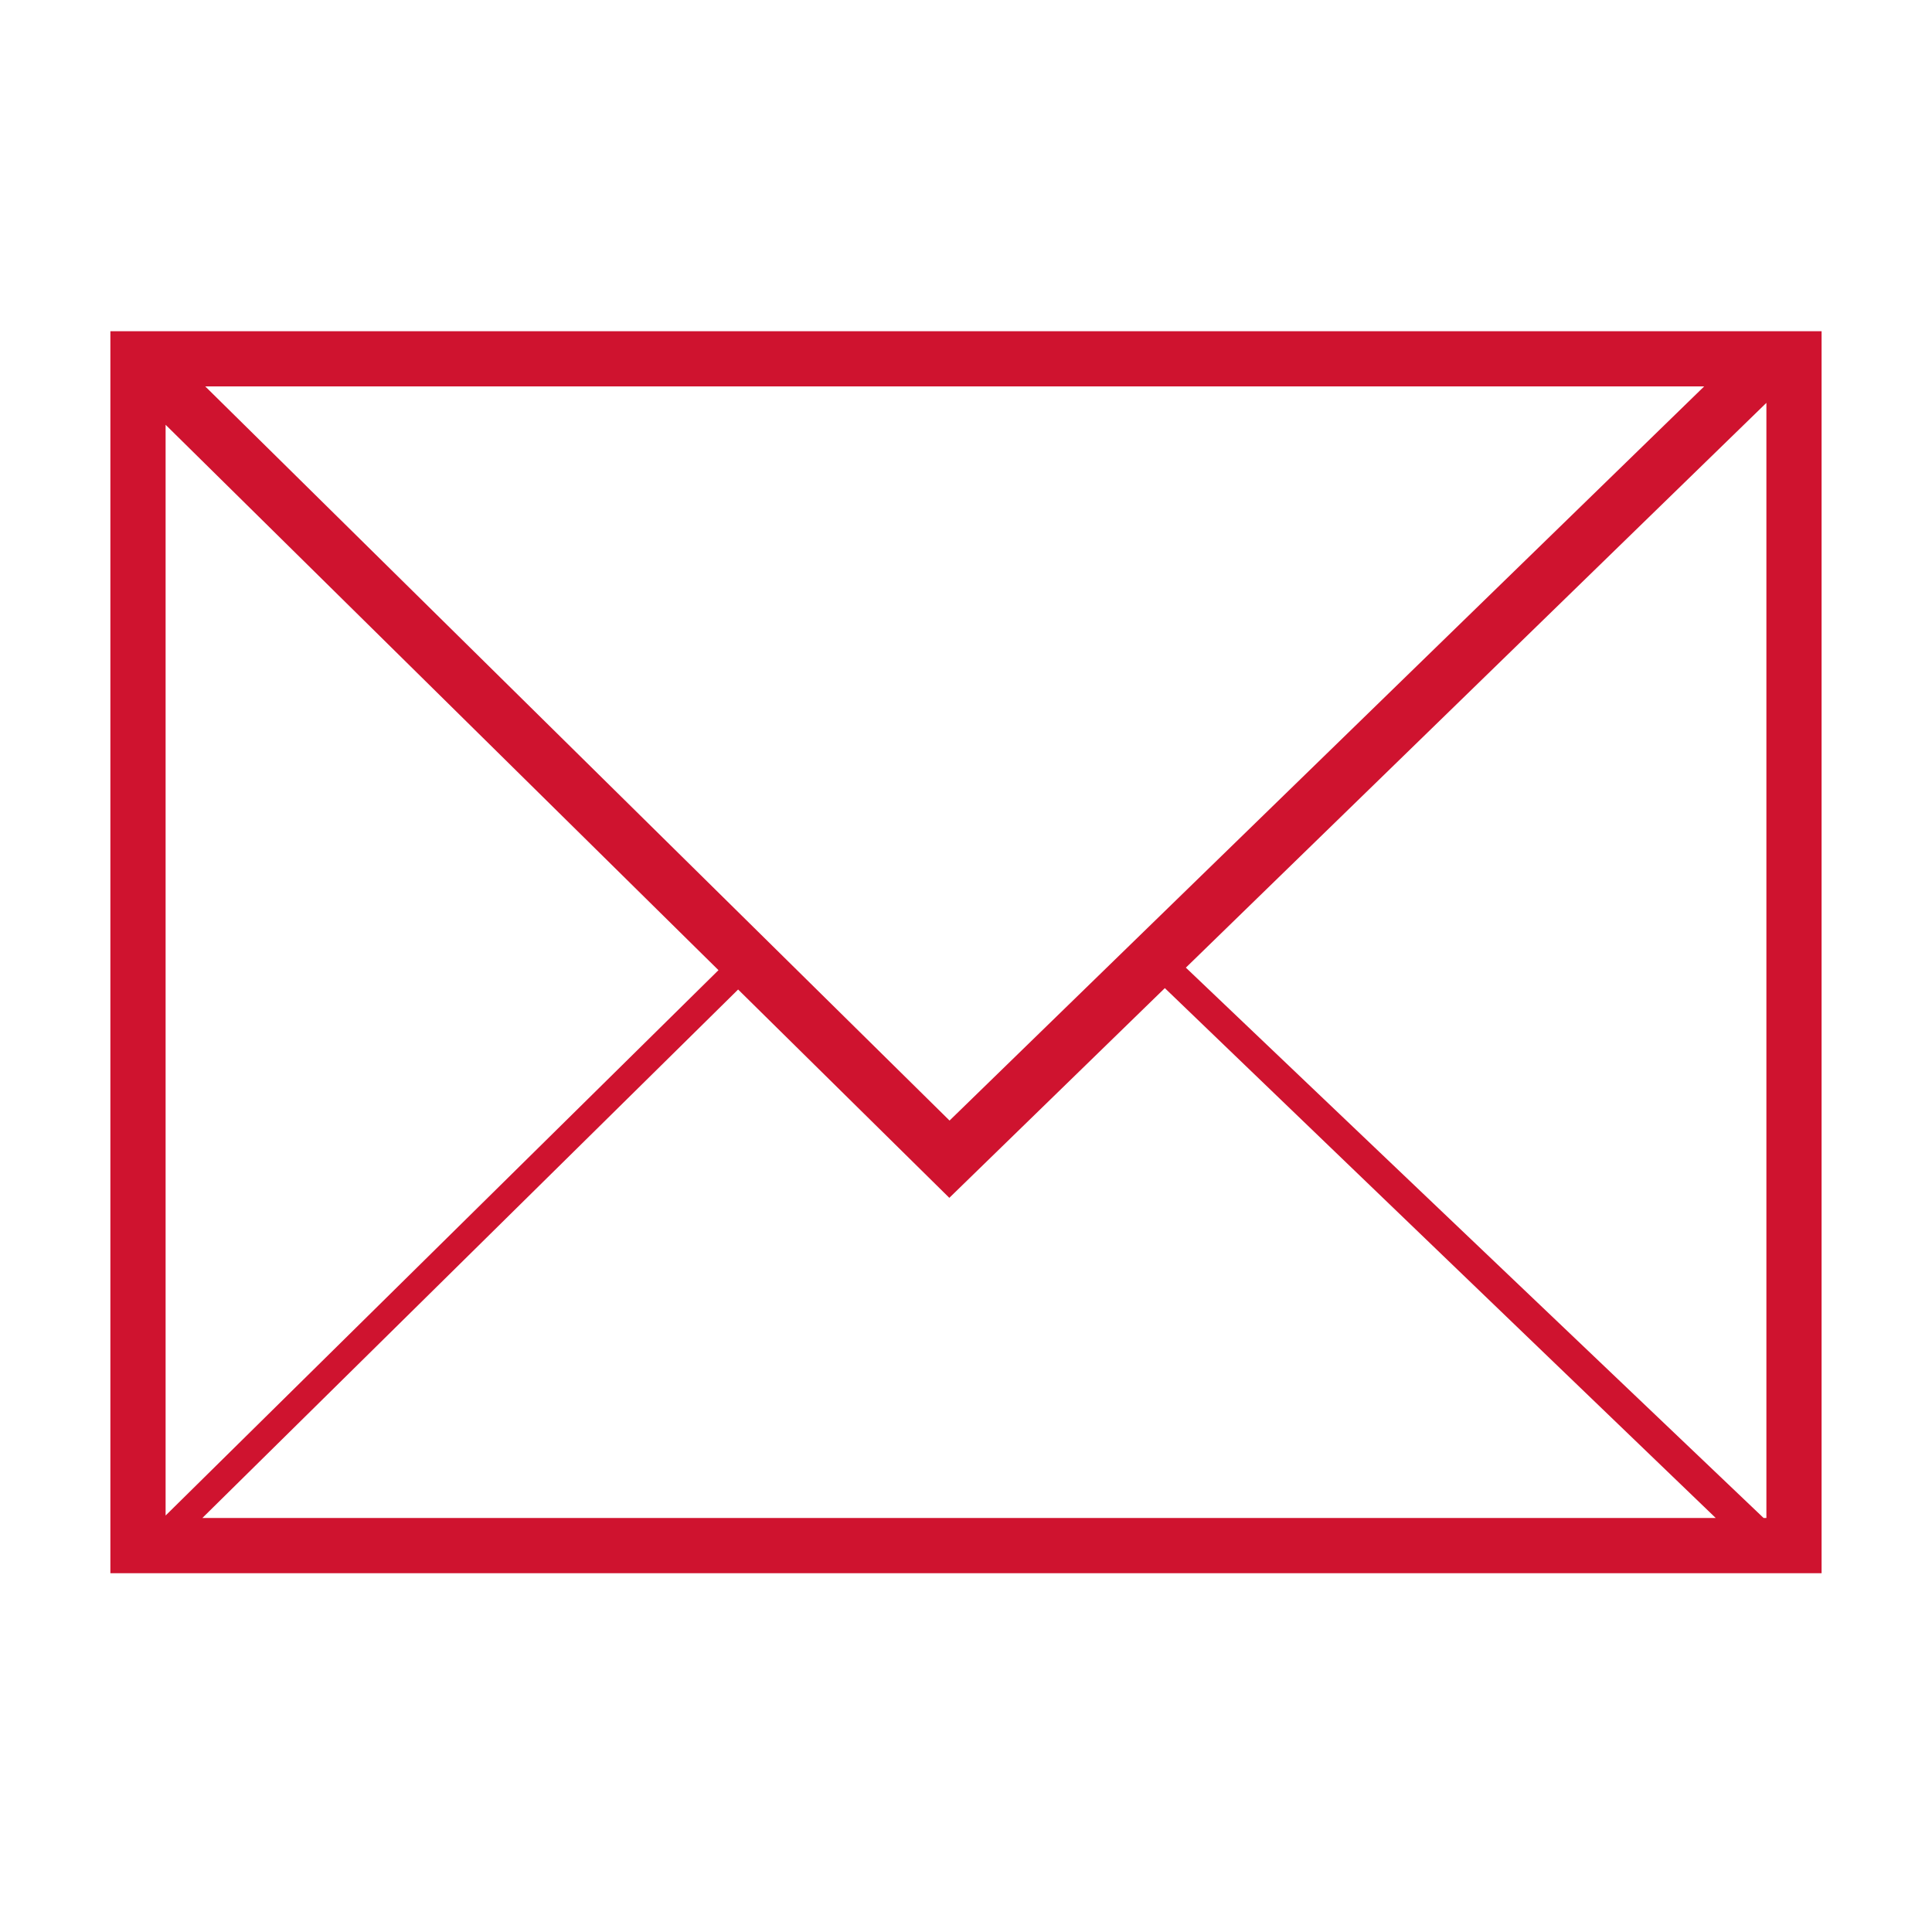 <svg width="60" height="60" viewBox="0 0 60 60" fill="none" xmlns="http://www.w3.org/2000/svg">
<path d="M56.571 10.286V48.857H3.428V10.286H56.571ZM36.175 30.687L29.482 37.2L22.923 30.73L6.284 47.143H53.284L36.175 30.687ZM54.857 12.511L36.828 30.051L54.771 47.143H54.857V12.511ZM5.143 13.192V47.066L22.313 30.129L5.143 13.192ZM52.925 12H6.374L29.489 34.8L52.925 12Z" fill="#cf132f"/>
</svg>
